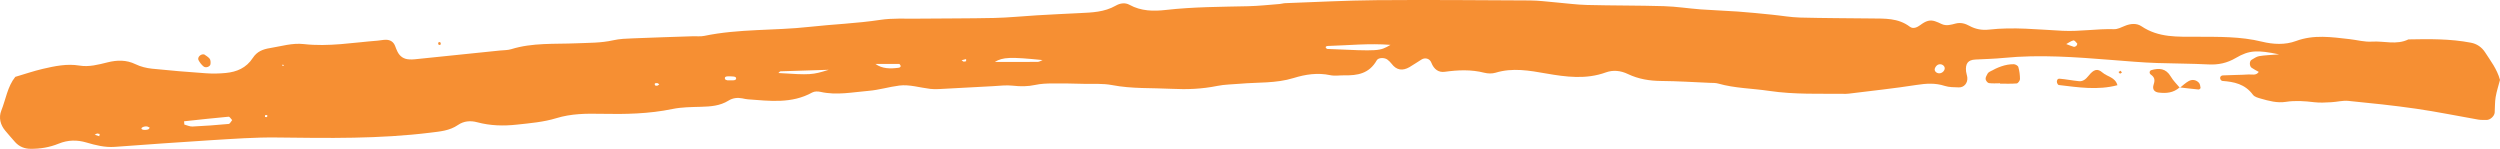 <svg width="504" height="30" viewBox="0 0 504 30" fill="none" xmlns="http://www.w3.org/2000/svg">
<path d="M504 16.11C503.725 17.172 503.329 18.353 503.123 19.571C502.945 20.589 503.003 21.657 502.928 22.7C502.877 23.416 501.999 24.195 501.311 24.182C500.738 24.17 500.153 24.207 499.592 24.107C495.43 23.384 491.291 22.524 487.118 21.921C482.566 21.261 477.992 20.79 473.417 20.338C472.293 20.225 471.135 20.551 469.989 20.608C468.848 20.664 467.69 20.746 466.561 20.608C464.646 20.375 462.749 20.237 460.834 20.532C459.086 20.809 457.4 20.344 455.732 19.867C455.187 19.709 454.511 19.534 454.19 19.1C452.579 16.92 450.372 16.493 448.033 16.317C447.884 16.305 447.689 16.116 447.626 15.953C447.483 15.582 447.689 15.224 448.159 15.199C449.879 15.105 451.599 15.124 453.319 15.011C454.007 14.967 454.815 15.293 455.371 14.495C454.884 14.219 454.379 13.98 453.926 13.66C453.456 13.327 453.456 12.328 453.909 12.064C454.408 11.775 454.912 11.405 455.445 11.317C456.54 11.128 457.658 11.103 459.475 10.959C455.05 10.054 453.462 10.092 450.745 11.681C448.973 12.724 447.213 13.088 445.241 12.988C441.796 12.812 438.345 12.818 434.9 12.705C431.839 12.605 428.789 12.328 425.734 12.089C418.488 11.518 411.224 10.953 403.95 11.675C402.047 11.863 400.132 11.901 398.223 12.002C396.761 12.077 396.188 12.799 396.36 14.414C396.406 14.828 396.572 15.224 396.612 15.639C396.721 16.738 395.947 17.655 394.892 17.618C393.941 17.58 392.949 17.605 392.055 17.316C390.157 16.7 388.323 16.82 386.385 17.121C381.839 17.831 377.265 18.309 372.702 18.88C372.512 18.905 372.317 18.918 372.128 18.918C366.963 18.861 361.787 19.088 356.639 18.321C353.228 17.812 349.754 17.806 346.389 16.845C345.845 16.688 345.248 16.726 344.675 16.7C341.425 16.562 338.169 16.349 334.918 16.323C332.58 16.305 330.344 15.953 328.194 14.929C326.738 14.232 325.219 14.056 323.706 14.608C319.739 16.047 315.709 15.513 311.747 14.822C308.308 14.219 304.948 13.61 301.509 14.659C300.798 14.872 299.956 14.847 299.233 14.665C296.573 13.987 293.931 14.106 291.248 14.477C290.044 14.64 289.087 14.012 288.554 12.623C288.221 11.769 287.286 11.574 286.616 11.976C285.779 12.479 284.976 13.057 284.134 13.541C282.792 14.301 281.566 14.213 280.539 12.843C280.299 12.523 280 12.247 279.691 12.008C279.129 11.587 277.891 11.568 277.553 12.159C276.01 14.879 273.62 15.23 271.04 15.187C270.083 15.174 269.097 15.35 268.174 15.155C265.652 14.621 263.215 14.979 260.796 15.727C257.242 16.832 253.579 16.562 249.962 16.883C248.437 17.021 246.889 17.015 245.393 17.322C242.355 17.944 239.282 18.064 236.233 17.907C232.22 17.699 228.19 17.925 224.194 17.153C222.325 16.795 220.376 16.945 218.462 16.901C216.358 16.851 214.26 16.795 212.156 16.82C211.015 16.832 209.851 16.87 208.733 17.115C207.203 17.448 205.718 17.448 204.17 17.272C202.857 17.121 201.504 17.303 200.175 17.373C196.54 17.561 192.906 17.768 189.271 17.957C188.698 17.988 188.119 17.988 187.546 17.919C185.459 17.674 183.338 16.996 181.309 17.247C179.251 17.504 177.21 18.139 175.1 18.315C171.873 18.585 168.668 19.257 165.418 18.522C164.885 18.403 164.209 18.39 163.744 18.648C159.577 20.953 155.168 20.344 150.783 20.024C150.405 19.998 150.026 19.904 149.648 19.829C148.673 19.64 147.728 19.747 146.868 20.281C145.131 21.362 143.239 21.475 141.307 21.531C139.392 21.588 137.449 21.588 135.58 21.971C130.834 22.957 126.058 23.045 121.266 22.945C118.205 22.882 115.184 22.895 112.151 23.824C109.595 24.609 106.871 24.835 104.206 25.124C101.534 25.42 98.852 25.357 96.209 24.647C94.862 24.283 93.515 24.377 92.322 25.2C90.625 26.362 88.728 26.5 86.813 26.739C76.506 28.02 66.165 27.845 55.817 27.719C51.415 27.662 47.012 27.995 42.61 28.259C36.109 28.655 29.608 29.145 23.113 29.61C21.164 29.748 19.29 29.283 17.449 28.736C15.523 28.165 13.695 28.203 11.82 28.963C10.014 29.698 8.117 30.018 6.179 29.999C4.97 29.993 3.915 29.597 3.061 28.661C2.384 27.92 1.742 27.141 1.083 26.375C0.068 25.194 -0.299 23.705 0.263 22.298C1.175 20.017 1.507 17.442 3.084 15.494C4.924 14.954 6.752 14.32 8.615 13.886C11.046 13.321 13.5 12.806 16.016 13.22C17.954 13.541 19.823 13.032 21.697 12.567C23.6 12.096 25.452 12.039 27.321 12.944C28.353 13.446 29.517 13.729 30.646 13.848C34.269 14.225 37.898 14.521 41.526 14.772C42.862 14.866 44.209 14.841 45.539 14.709C47.7 14.495 49.644 13.723 50.979 11.662C51.81 10.381 53.014 9.922 54.424 9.696C56.694 9.326 58.947 8.622 61.246 8.886C66.251 9.457 71.181 8.578 76.139 8.195C76.713 8.151 77.28 8.006 77.848 8.019C78.656 8.038 79.321 8.402 79.659 9.281C79.808 9.665 79.951 10.06 80.135 10.425C80.639 11.424 81.442 11.914 82.468 11.97C82.846 11.995 83.236 11.995 83.615 11.951C89.336 11.367 95.057 10.777 100.772 10.186C101.534 10.104 102.331 10.142 103.054 9.916C107.364 8.578 111.796 8.917 116.187 8.729C118.675 8.622 121.157 8.678 123.622 8.119C124.923 7.824 126.282 7.78 127.623 7.73C131.642 7.56 135.666 7.447 139.69 7.309C140.459 7.284 141.244 7.391 141.983 7.234C148.983 5.776 156.114 6.203 163.165 5.418C167.918 4.89 172.704 4.727 177.456 4.005C179.91 3.634 182.432 3.791 184.92 3.76C190.091 3.703 195.268 3.735 200.444 3.621C203.316 3.559 206.176 3.257 209.049 3.088C211.915 2.918 214.787 2.78 217.653 2.641C220.147 2.522 222.635 2.453 224.934 1.14C225.799 0.644 226.802 0.474 227.708 0.97C230.047 2.265 232.569 2.283 235.017 2.007C240.561 1.379 246.11 1.379 251.659 1.253C253.762 1.203 255.861 0.97 257.964 0.807C258.349 0.776 258.721 0.65 259.105 0.638C265.222 0.424 271.339 0.085 277.455 0.034C287.802 -0.047 298.15 0.035 308.491 0.091C310.205 0.104 311.919 0.336 313.634 0.48C315.732 0.656 317.824 0.952 319.922 1.002C325.093 1.134 330.269 1.09 335.44 1.241C337.922 1.316 340.399 1.705 342.875 1.894C345.357 2.076 347.845 2.151 350.333 2.327C352.621 2.491 354.908 2.729 357.189 2.956C359.093 3.144 360.996 3.49 362.905 3.54C367.691 3.665 372.484 3.666 377.27 3.722C379.948 3.76 382.648 3.59 385.032 5.393C385.692 5.889 386.483 5.537 387.165 5.029C387.629 4.683 388.145 4.35 388.684 4.212C389.664 3.954 390.553 4.438 391.436 4.846C392.381 5.286 393.322 4.991 394.256 4.746C395.248 4.488 396.154 4.727 397.031 5.211C398.269 5.896 399.61 6.122 400.946 5.971C405.927 5.405 410.898 5.965 415.856 6.21C419.325 6.379 422.735 5.776 426.181 5.883C426.909 5.908 427.66 5.512 428.371 5.217C429.511 4.746 430.744 4.633 431.718 5.293C435.204 7.642 439.033 7.391 442.862 7.409C447.265 7.435 451.662 7.328 456.019 8.402C458.266 8.955 460.691 9.081 462.863 8.27C466.481 6.926 470.058 7.485 473.663 7.887C475.182 8.056 476.65 8.49 478.215 8.389C480.657 8.239 483.145 9.112 485.535 7.943C489.749 7.862 493.962 7.805 498.141 8.609C499.322 8.835 500.314 9.489 501.002 10.557C502.097 12.272 503.375 13.867 504 16.11ZM416.516 8.905C416.361 9.018 416.206 9.131 416.051 9.244C416.189 9.112 416.326 8.98 416.464 8.848C416.991 9.049 417.519 9.269 418.058 9.432C418.207 9.476 418.436 9.382 418.568 9.269C418.688 9.162 418.814 8.835 418.774 8.785C418.545 8.528 418.212 8.094 418.006 8.144C417.484 8.27 417.009 8.634 416.516 8.905ZM37.112 24.452C37.129 24.672 37.146 24.892 37.164 25.112C37.708 25.25 38.264 25.533 38.803 25.508C41.24 25.395 43.676 25.212 46.106 24.986C46.359 24.961 46.571 24.484 46.806 24.214C46.565 23.975 46.307 23.51 46.084 23.529C43.091 23.799 40.099 24.132 37.112 24.452ZM280.327 9.043C275.993 8.704 271.883 9.143 267.767 9.263C267.171 9.281 267.102 9.602 267.555 9.866C278.114 10.331 278.115 10.331 280.327 9.043ZM210.184 12.108C203.7 11.461 202.204 11.499 200.553 12.485C203.603 12.485 206.417 12.498 209.232 12.473C209.53 12.466 209.828 12.246 210.184 12.108ZM156.923 14.722C163.366 15.13 163.761 15.111 167.075 14.068C163.36 14.181 160.362 14.263 157.358 14.376C157.209 14.382 157.066 14.602 156.923 14.722ZM176.494 12.894C177.858 13.88 179.486 13.88 181.114 13.666C181.641 13.597 181.722 13.277 181.309 12.894C179.755 12.894 178.127 12.894 176.494 12.894ZM391.109 14.772C391.705 14.684 392.181 14.062 392.032 13.578C391.877 13.082 391.235 12.78 390.668 13.057C390.398 13.189 390.129 13.547 390.048 13.861C389.917 14.395 390.507 14.866 391.109 14.772ZM146.661 16.198C147.045 16.198 147.412 16.204 147.779 16.198C148.289 16.192 148.519 15.972 148.347 15.62C148.283 15.494 148.026 15.438 147.854 15.425C147.487 15.387 147.114 15.394 146.747 15.387C146.237 15.387 146.013 15.607 146.191 15.978C146.248 16.11 146.506 16.135 146.661 16.198ZM30.199 25.759C30.009 25.665 29.855 25.539 29.683 25.501C29.505 25.464 29.31 25.476 29.127 25.514C28.949 25.552 28.76 25.608 28.622 25.721C28.215 26.073 29 26.343 29.849 26.098C29.981 26.061 30.078 25.878 30.199 25.759ZM194.769 12.341C194.769 12.196 194.769 12.052 194.769 11.907C194.465 11.989 194.167 12.064 193.863 12.146C194.001 12.24 194.127 12.391 194.276 12.422C194.43 12.447 194.608 12.366 194.769 12.341ZM19.565 26.909C19.404 26.997 19.249 27.078 19.089 27.166C19.398 27.267 19.708 27.367 20.018 27.468C20.046 27.311 20.069 27.16 20.098 27.003C19.92 26.971 19.742 26.94 19.565 26.909ZM132.915 17.002C132.783 16.92 132.651 16.782 132.513 16.763C132.037 16.701 131.86 16.889 132.072 17.203C132.141 17.297 132.387 17.297 132.531 17.266C132.668 17.228 132.783 17.09 132.915 17.002ZM56.901 13.314L57.273 13.208L56.998 12.982L56.901 13.314ZM53.886 23.215C53.742 23.208 53.593 23.165 53.467 23.208C53.421 23.227 53.433 23.447 53.421 23.579C53.565 23.592 53.714 23.636 53.84 23.592C53.886 23.567 53.874 23.34 53.886 23.215Z" fill="#F68F33"/>
<path d="M426.874 17.178C422.907 18.227 418.981 17.605 415.048 17.14C414.916 17.121 414.75 16.876 414.698 16.701C414.572 16.273 414.773 15.834 415.191 15.865C416.504 15.972 417.811 16.242 419.124 16.367C419.927 16.443 420.483 15.978 421.033 15.3C422.105 13.961 422.844 13.742 423.871 14.634C424.862 15.488 426.427 15.557 426.874 17.178Z" fill="#F68F33"/>
<path d="M403.21 16.788C402.454 16.788 401.691 16.858 400.952 16.751C400.694 16.713 400.333 16.255 400.298 15.947C400.258 15.607 400.51 15.206 400.682 14.866C400.768 14.697 400.946 14.552 401.107 14.464C402.643 13.616 404.231 12.925 405.979 12.944C406.3 12.95 406.822 13.239 406.896 13.516C407.12 14.294 407.229 15.13 407.229 15.947C407.229 16.255 406.822 16.801 406.575 16.82C405.458 16.914 404.334 16.864 403.21 16.864C403.21 16.832 403.21 16.814 403.21 16.788Z" fill="#F68F33"/>
<path d="M439.4 17.624C438.15 18.736 436.706 18.843 435.181 18.66C434.344 18.56 433.845 18.02 434.172 17.046C434.493 16.091 434.35 15.57 433.616 15.042C433.237 14.772 433.301 14.257 433.731 14.131C435.25 13.698 436.642 13.742 437.634 15.438C438.121 16.273 438.838 16.952 439.452 17.699L439.4 17.624Z" fill="#F68F33"/>
<path d="M41.154 10.965C41.417 11.16 41.922 11.417 42.266 11.832C42.461 12.071 42.483 12.579 42.432 12.938C42.357 13.446 41.498 13.761 41.045 13.402C40.632 13.069 40.265 12.598 40.013 12.108C39.761 11.6 40.391 10.839 41.154 10.965Z" fill="#F68F33"/>
<path d="M439.457 17.699C440.054 17.235 440.61 16.688 441.263 16.336C441.962 15.959 442.731 16.079 443.304 16.688C443.522 16.92 443.579 17.36 443.636 17.724C443.648 17.806 443.379 18.057 443.252 18.045C441.968 17.925 440.684 17.768 439.406 17.618C439.4 17.624 439.457 17.699 439.457 17.699Z" fill="#F68F33"/>
<path d="M88.894 8.93C88.751 8.98 88.573 9.118 88.481 9.062C88.378 9.005 88.361 8.773 88.304 8.622C88.447 8.565 88.631 8.427 88.717 8.484C88.82 8.546 88.837 8.773 88.894 8.93Z" fill="#F68F33"/>
<path d="M427.482 14.257C427.579 14.37 427.683 14.483 427.786 14.596C427.66 14.684 427.528 14.841 427.407 14.829C427.293 14.816 427.195 14.627 427.092 14.514C427.224 14.433 427.35 14.351 427.482 14.257Z" fill="#F68F33"/>
</svg>
